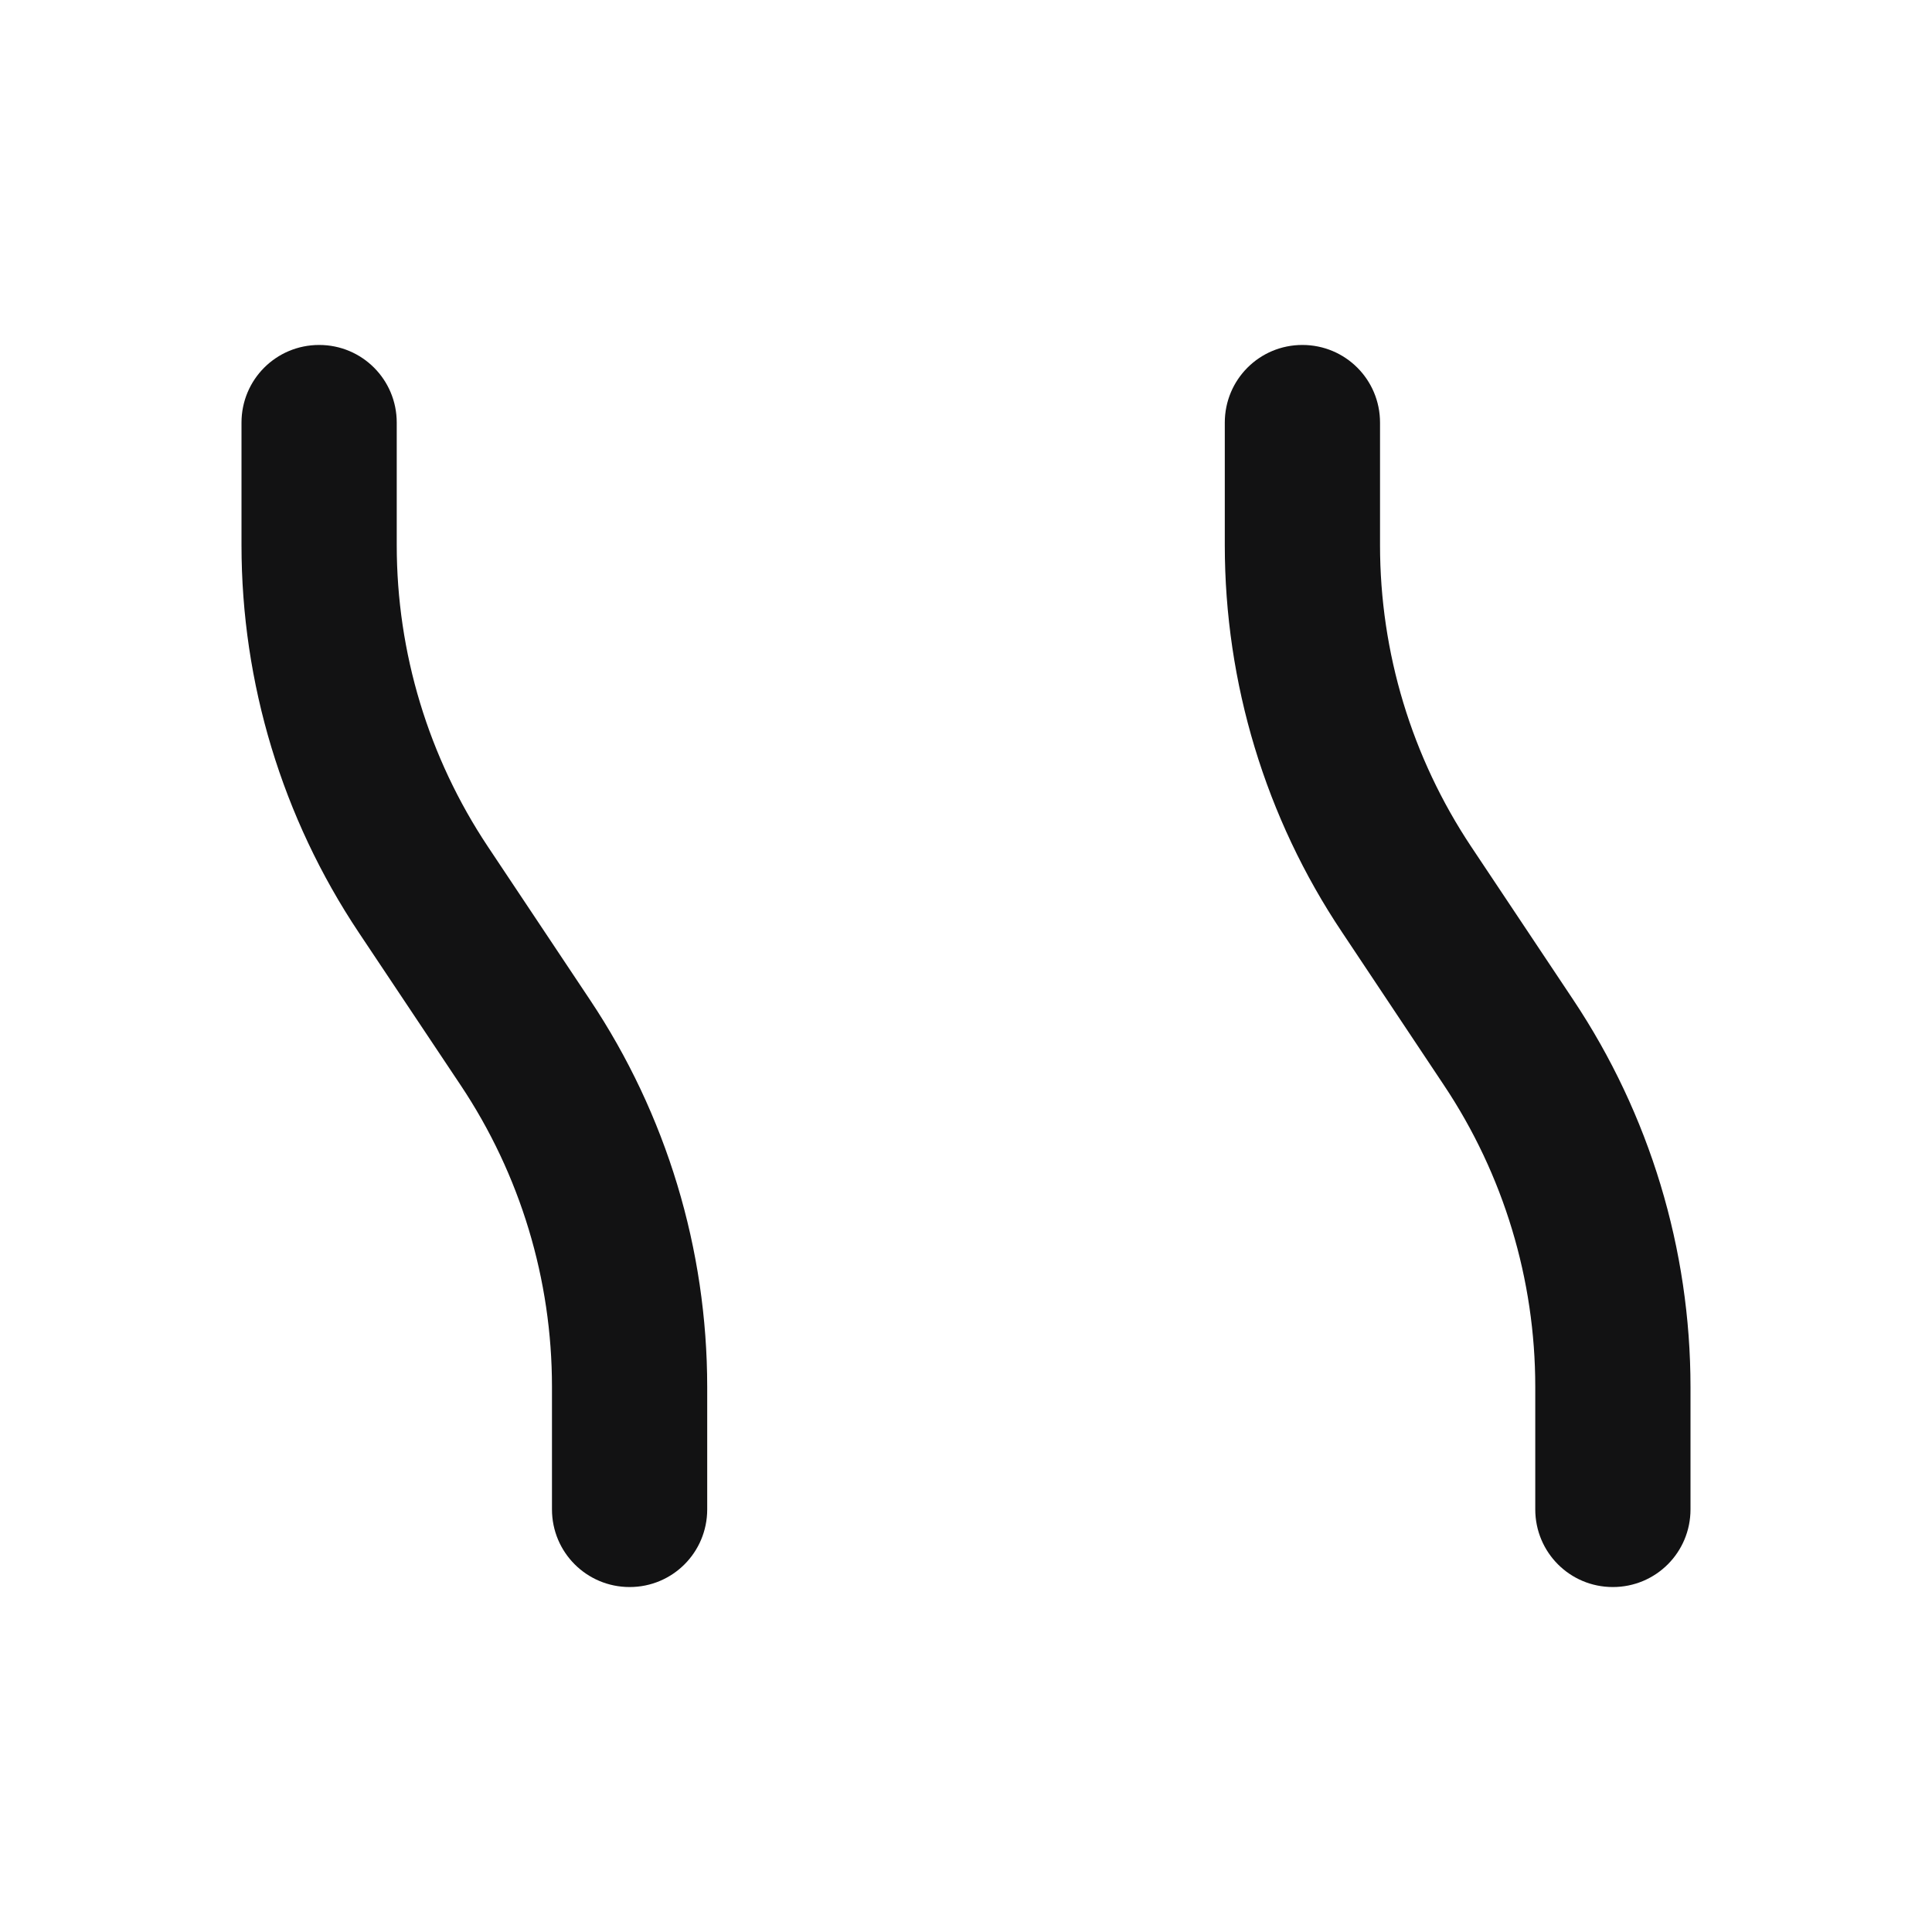 <svg width="20" height="20" viewBox="0 0 20 20" fill="none" xmlns="http://www.w3.org/2000/svg">
<path d="M3.304 3.571C3.749 3.571 4.107 3.93 4.107 4.375V5.644C4.107 6.756 4.435 7.84 5.051 8.765L6.106 10.348C6.9 11.537 7.321 12.933 7.321 14.359V15.625C7.321 16.07 6.963 16.429 6.518 16.429C6.073 16.429 5.714 16.07 5.714 15.625V14.356C5.714 13.244 5.386 12.16 4.77 11.236L3.715 9.655C2.922 8.467 2.5 7.07 2.5 5.644V4.375C2.5 3.93 2.858 3.571 3.304 3.571ZM14.286 4.375V5.644C14.286 6.756 14.614 7.84 15.23 8.765L16.285 10.348C17.078 11.537 17.5 12.933 17.5 14.359V15.625C17.5 16.07 17.142 16.429 16.696 16.429C16.251 16.429 15.893 16.07 15.893 15.625V14.356C15.893 13.244 15.565 12.16 14.949 11.236L13.894 9.652C13.1 8.467 12.679 7.07 12.679 5.644V4.375C12.679 3.93 13.037 3.571 13.482 3.571C13.928 3.571 14.286 3.93 14.286 4.375Z" fill="#121213"/>
</svg>
